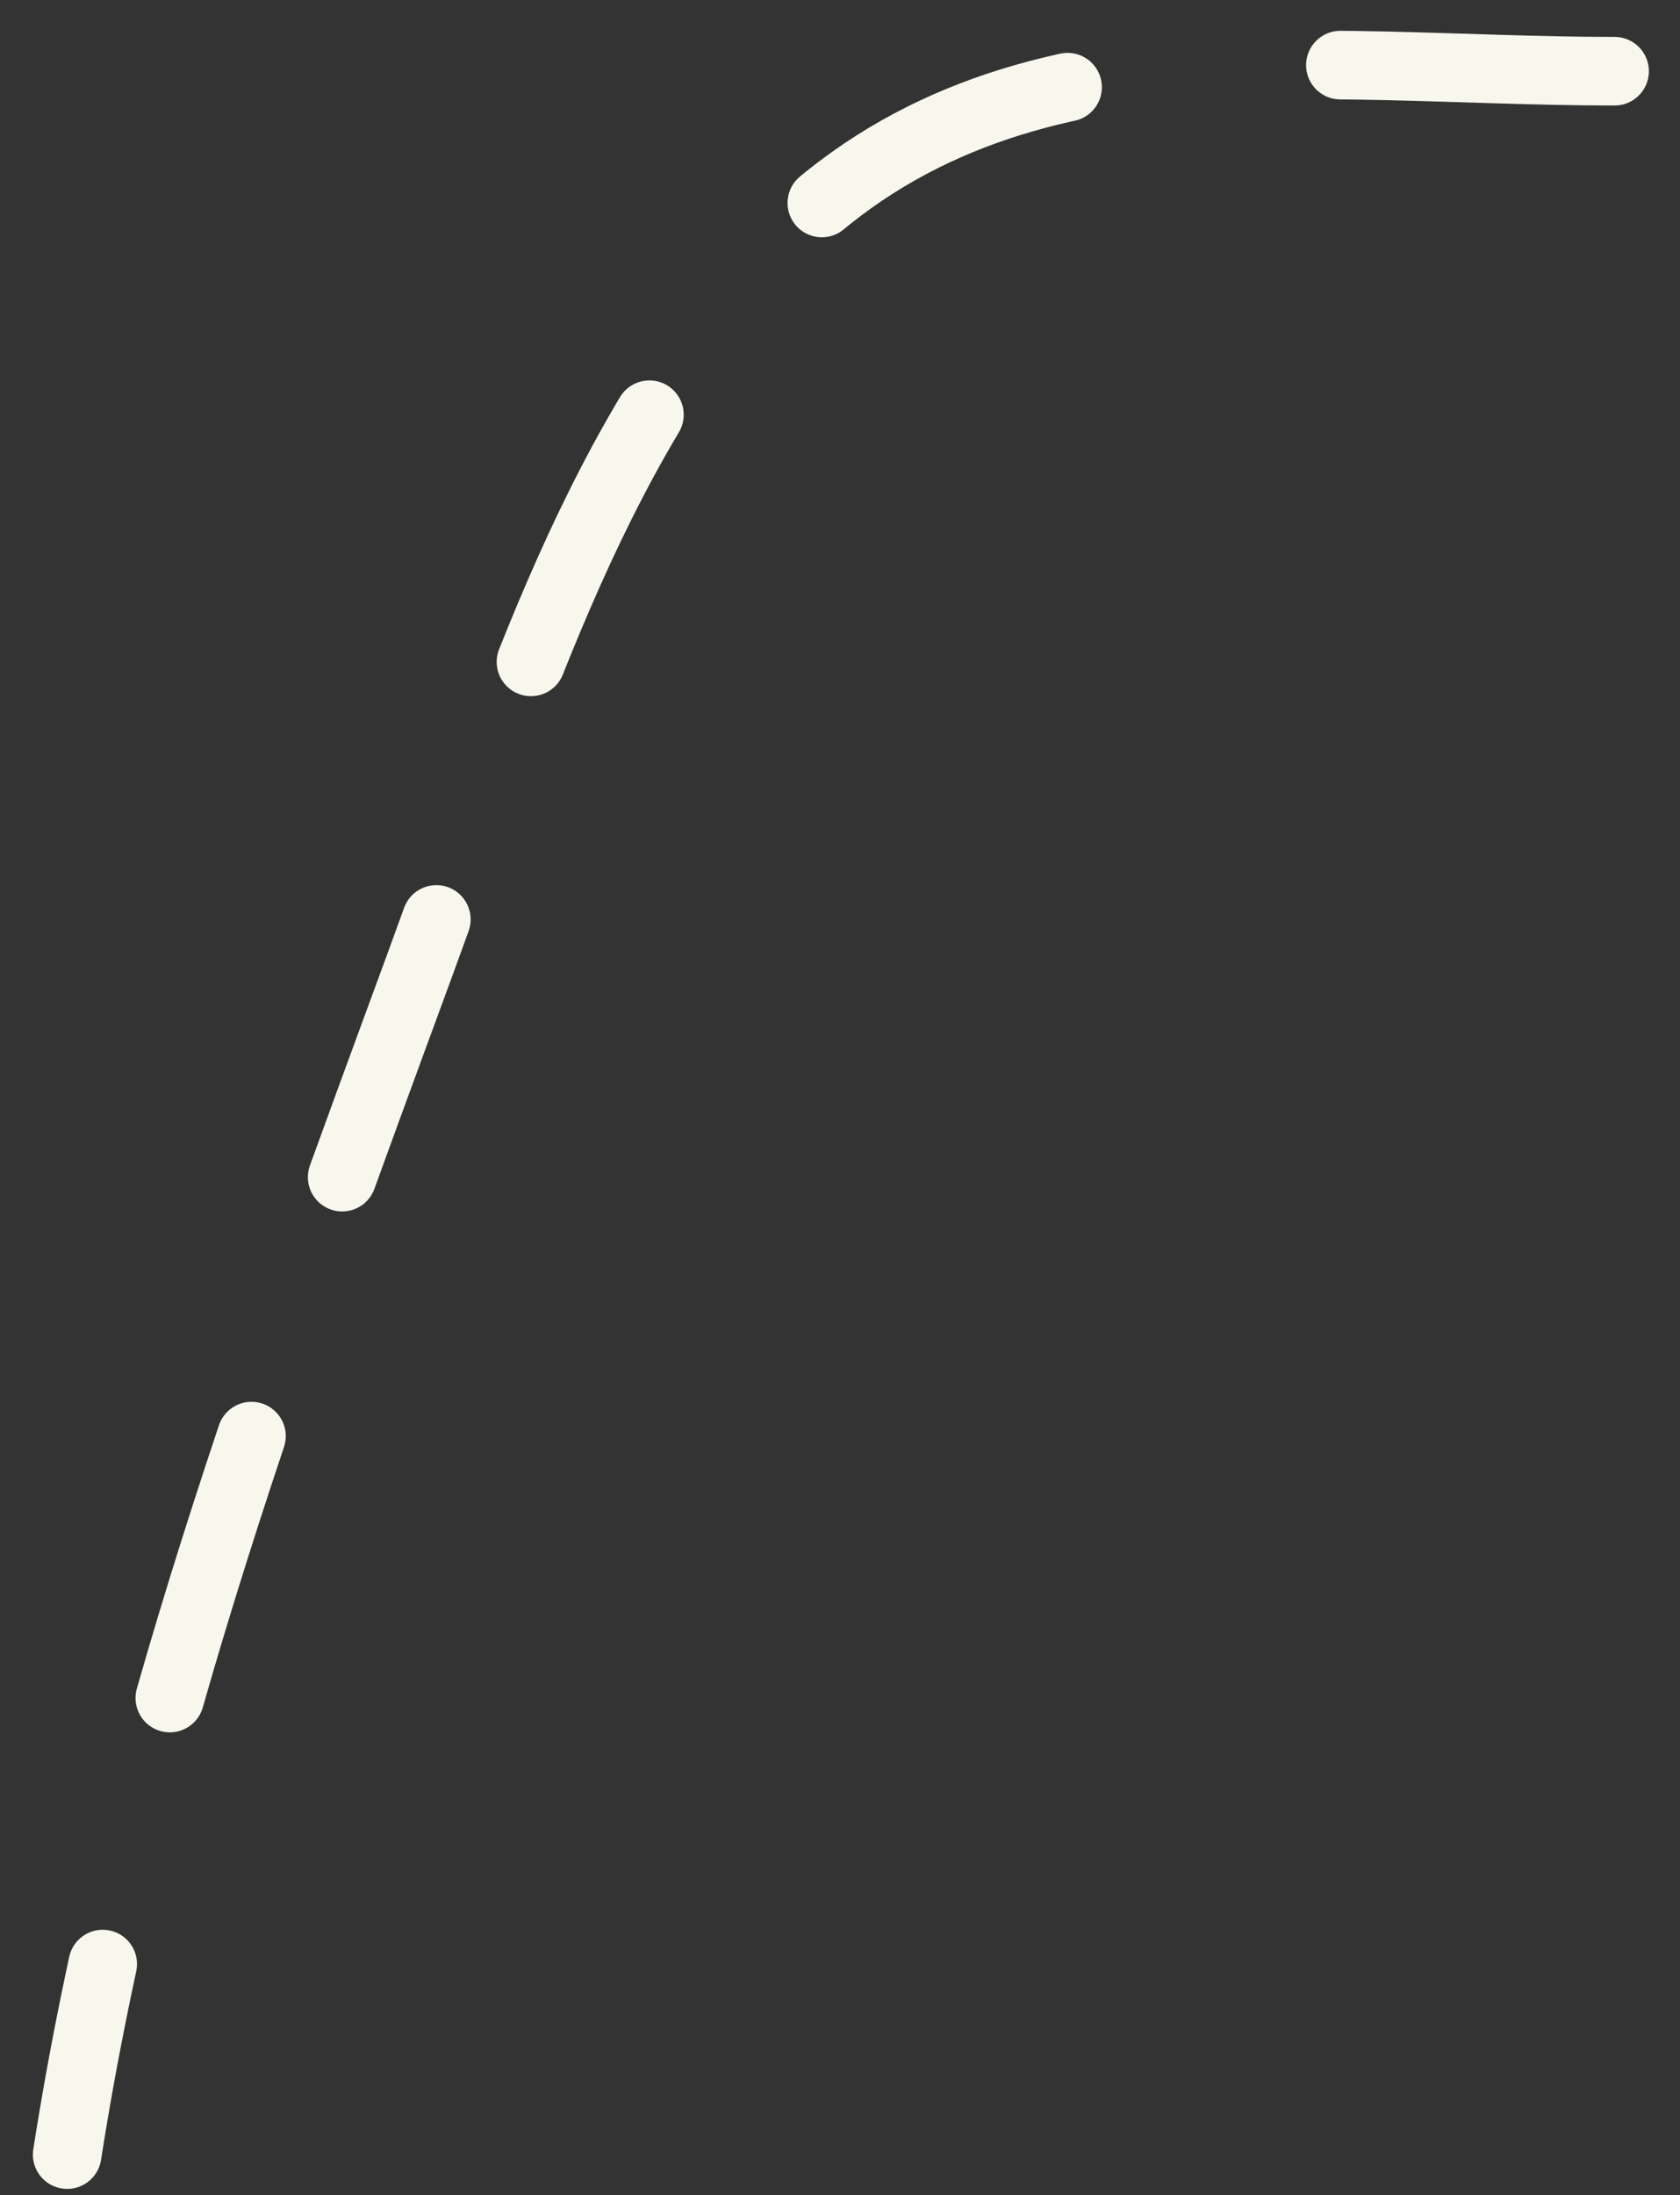 <?xml version="1.0" encoding="UTF-8"?> <svg xmlns="http://www.w3.org/2000/svg" width="49" height="64" viewBox="0 0 49 64" fill="none"><rect x="0" y="0" width="49" height="64" fill="#333333" stroke="none"/> <path d="M47.092 2.076C38.202 2.076 28.78 0.343 22.229 7.583C17.16 13.186 14.812 21.147 12.27 28.064C8.082 39.46 3.838 50.791 1.959 62.816" stroke="#F7F7EE" stroke-width="2" stroke-linecap="round" stroke-dasharray="8 8"></path> </svg> 